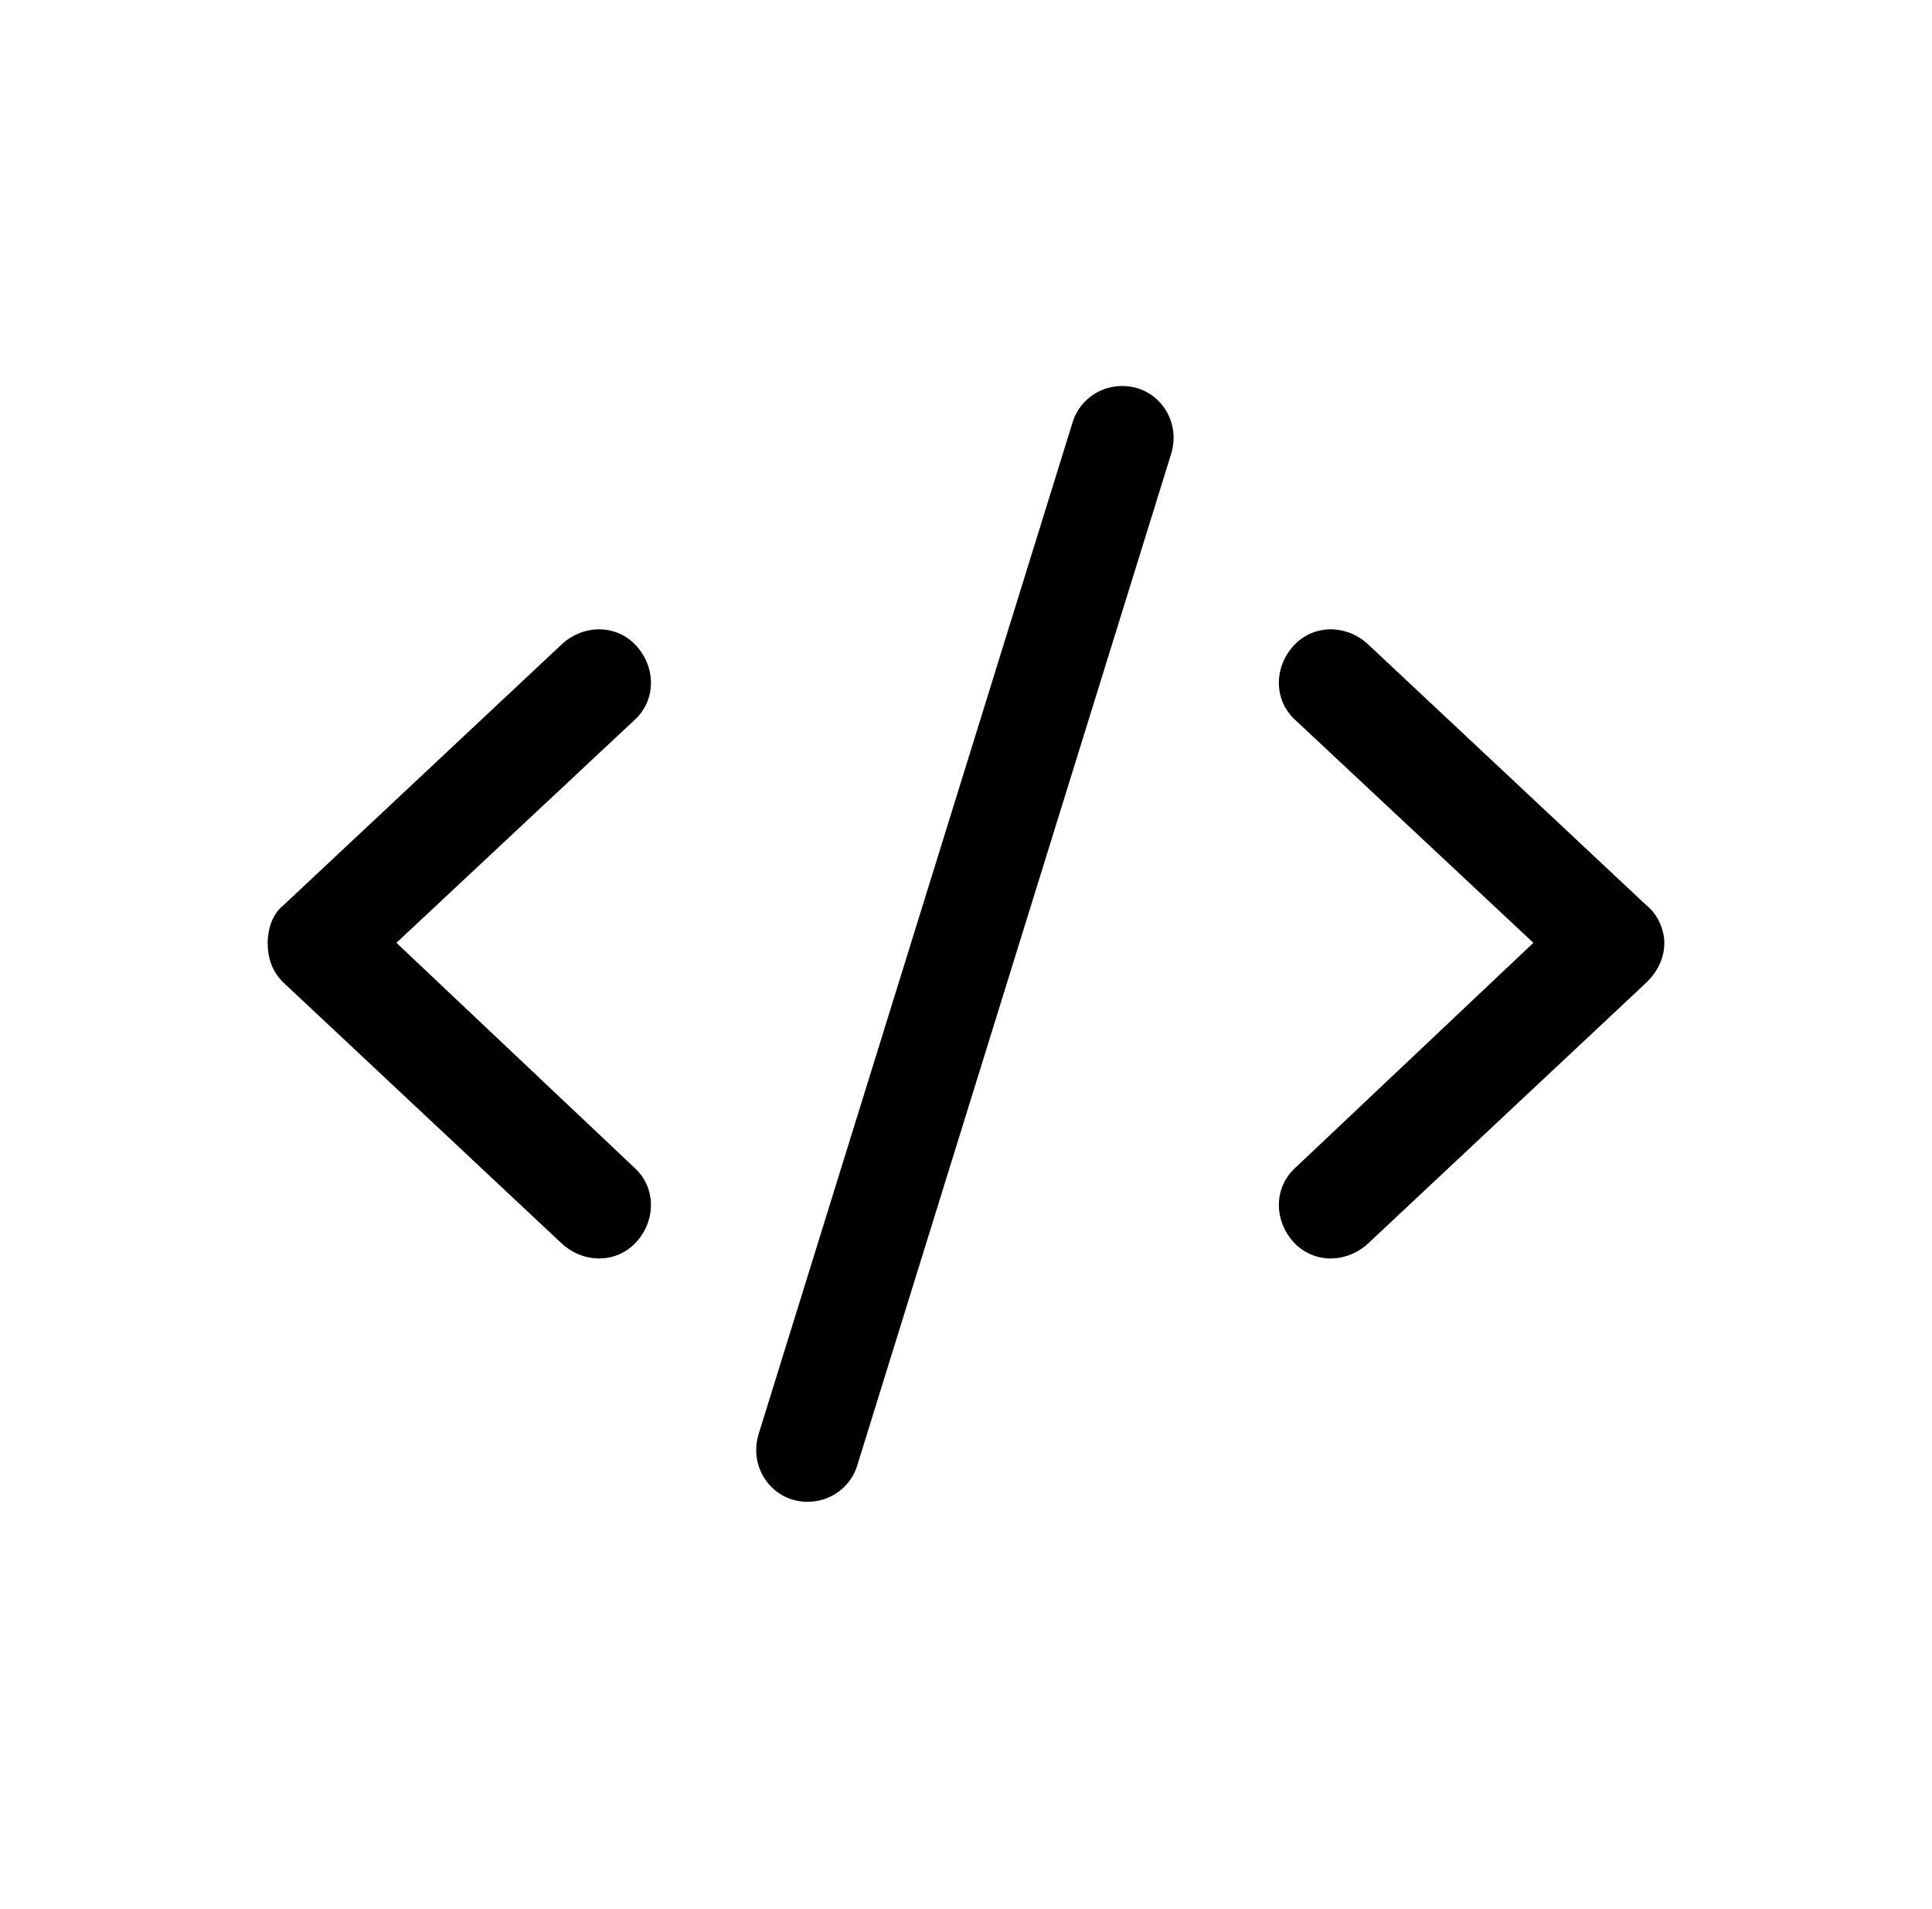 <svg xmlns="http://www.w3.org/2000/svg" width="83" height="82" viewBox="0 0 83 82" fill="none"><path d="M50.312 19.5L36.812 63C36.438 64.125 35.219 64.781 34 64.406C32.875 64.031 32.219 62.812 32.594 61.594L46.094 18.094C46.469 16.969 47.688 16.312 48.906 16.688C50.031 17.062 50.688 18.281 50.312 19.5ZM58.75 27.656L70.75 38.906C71.219 39.281 71.5 39.938 71.5 40.5C71.5 41.156 71.219 41.719 70.75 42.188L58.75 53.438C57.812 54.281 56.406 54.281 55.562 53.344C54.719 52.406 54.719 51 55.656 50.156L65.875 40.5L55.656 30.938C54.719 30.094 54.719 28.688 55.562 27.75C56.406 26.812 57.812 26.812 58.75 27.656ZM27.25 30.938L17.031 40.5L27.25 50.156C28.188 51 28.188 52.406 27.344 53.344C26.5 54.281 25.094 54.281 24.156 53.438L12.156 42.188C11.688 41.719 11.5 41.156 11.5 40.5C11.5 39.938 11.688 39.281 12.156 38.906L24.156 27.656C25.094 26.812 26.5 26.812 27.344 27.75C28.188 28.688 28.188 30.094 27.25 30.938Z" fill="black"></path></svg>